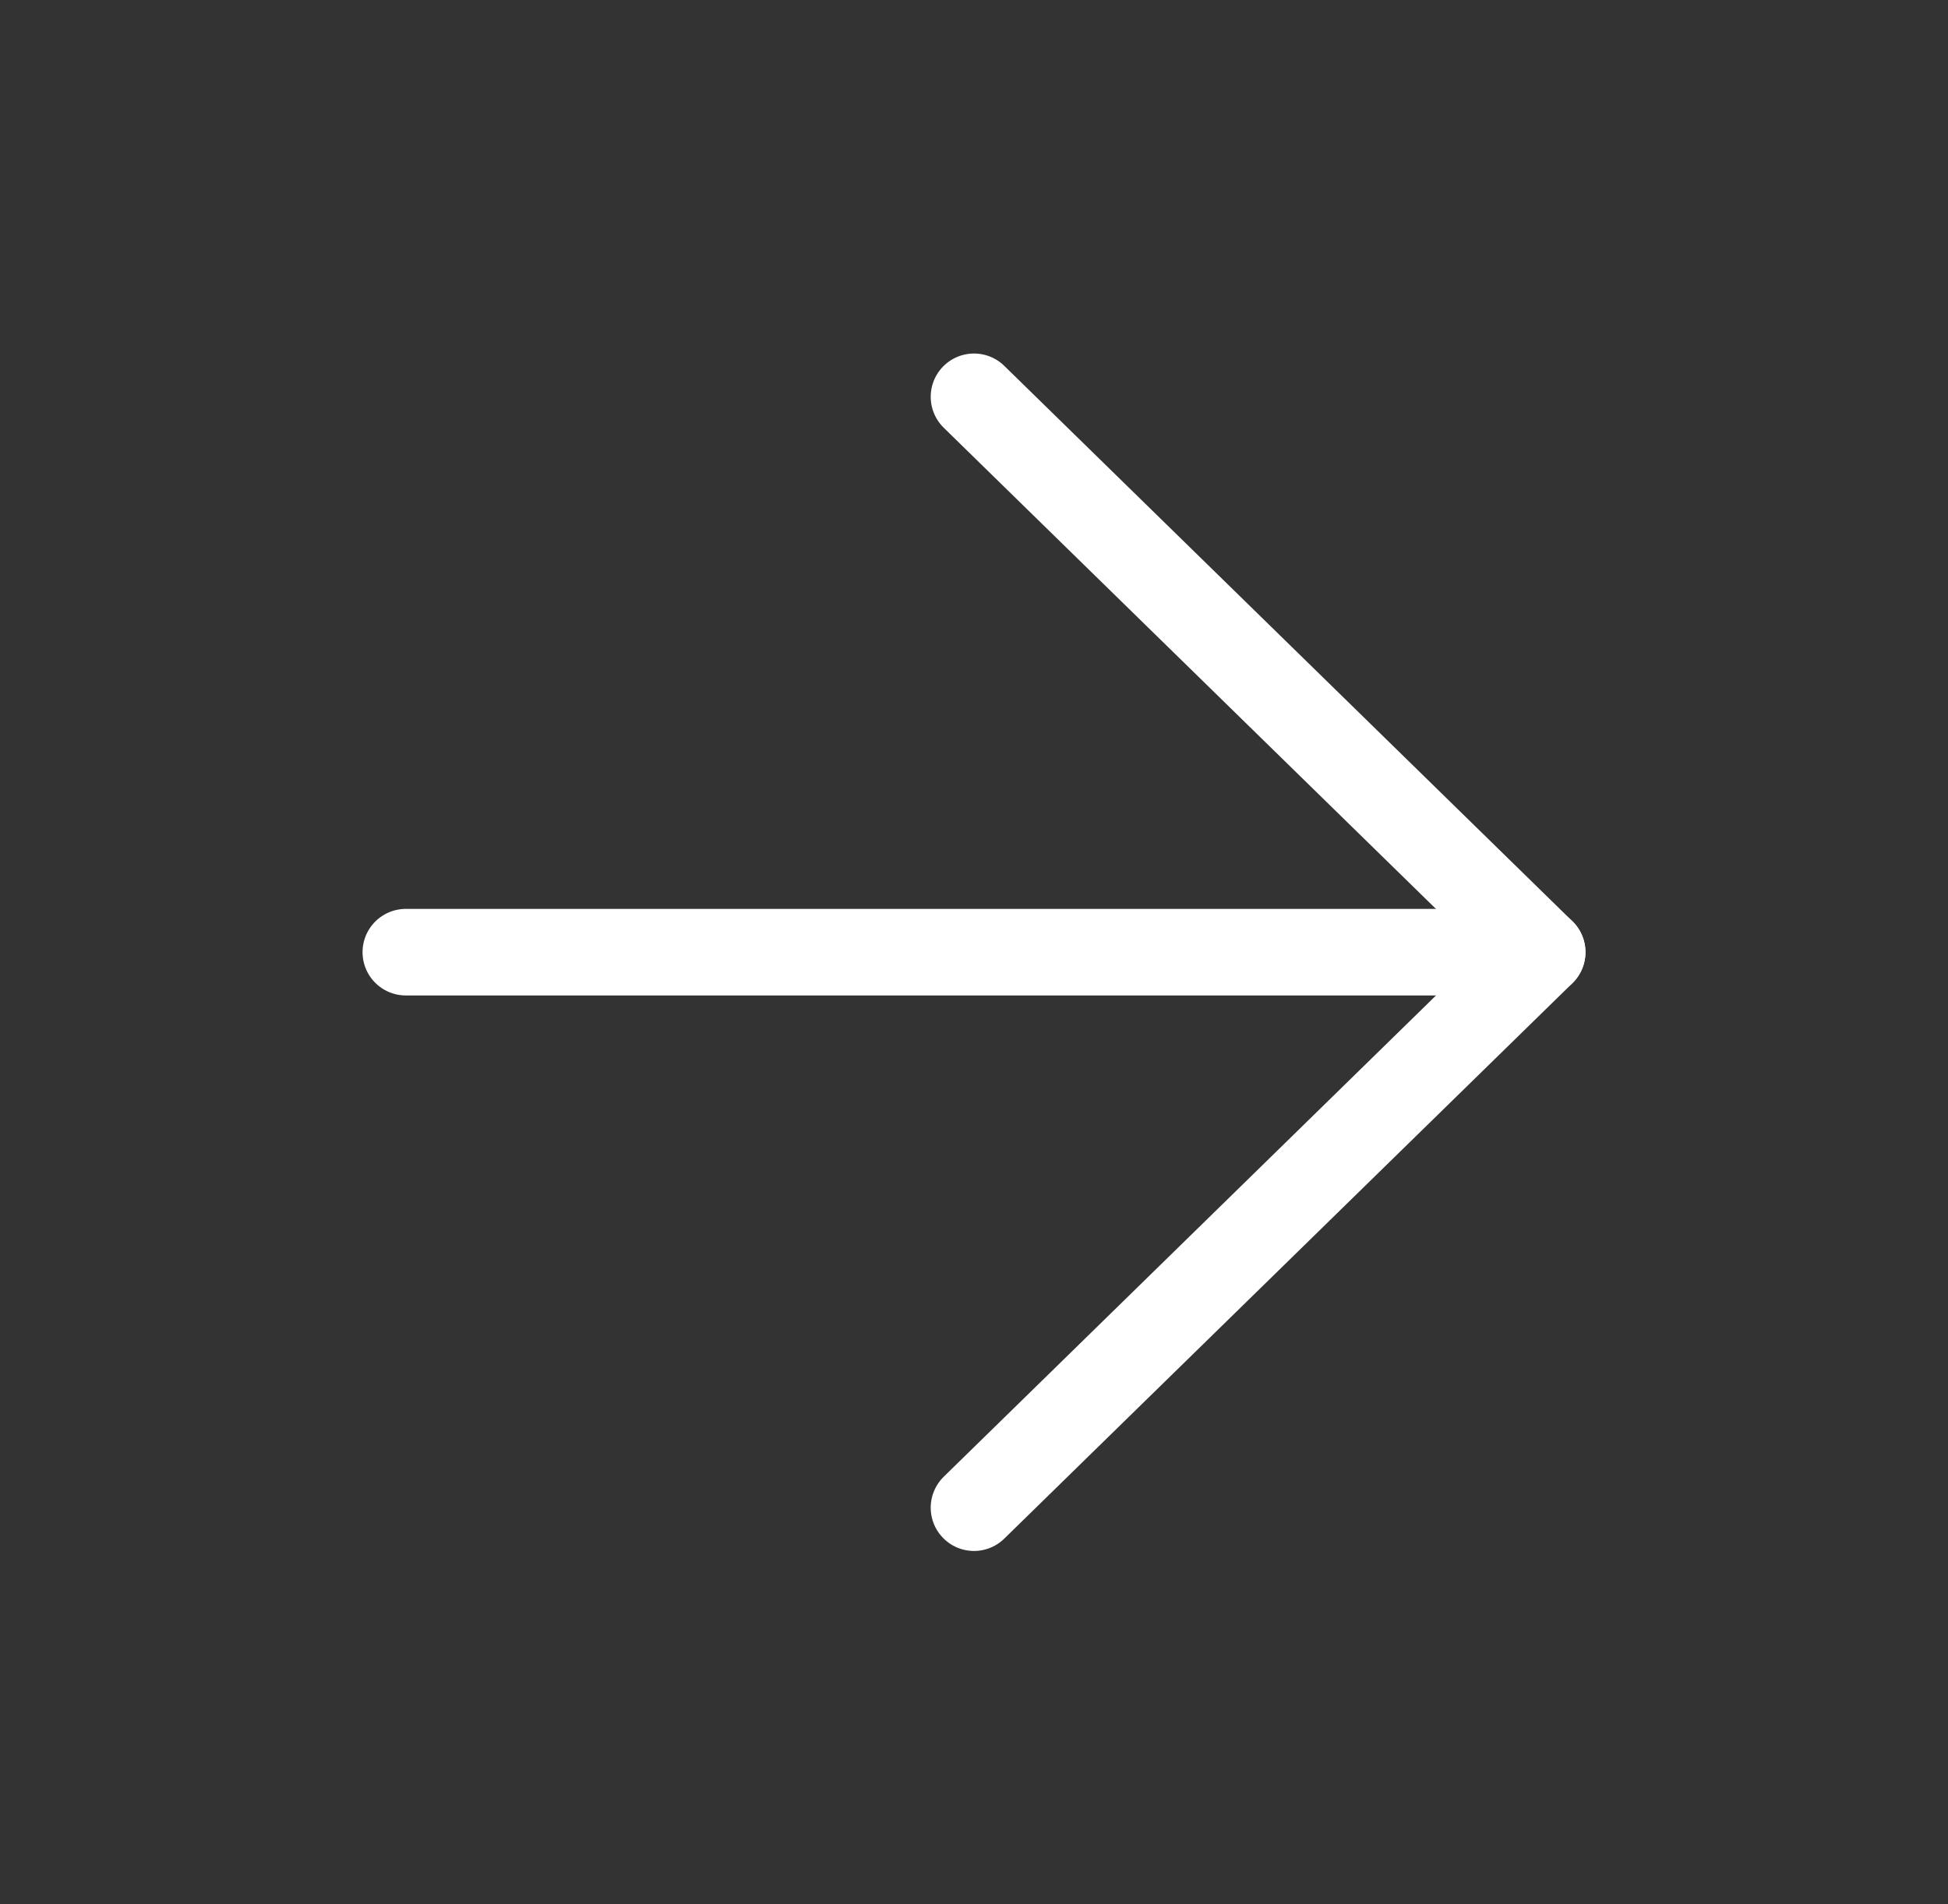 <?xml version="1.0" encoding="UTF-8"?> <svg xmlns="http://www.w3.org/2000/svg" width="45" height="44" viewBox="0 0 45 44" fill="none"><rect x="0" y="0" width="45" height="44" fill="#333333" stroke="none"/> <path d="M9.375 22H35.625" stroke="white" stroke-width="2" stroke-linecap="round" stroke-linejoin="round"></path> <path d="M22.5 9.168L35.625 22.001L22.5 34.835" stroke="white" stroke-width="2" stroke-linecap="round" stroke-linejoin="round"></path> </svg> 